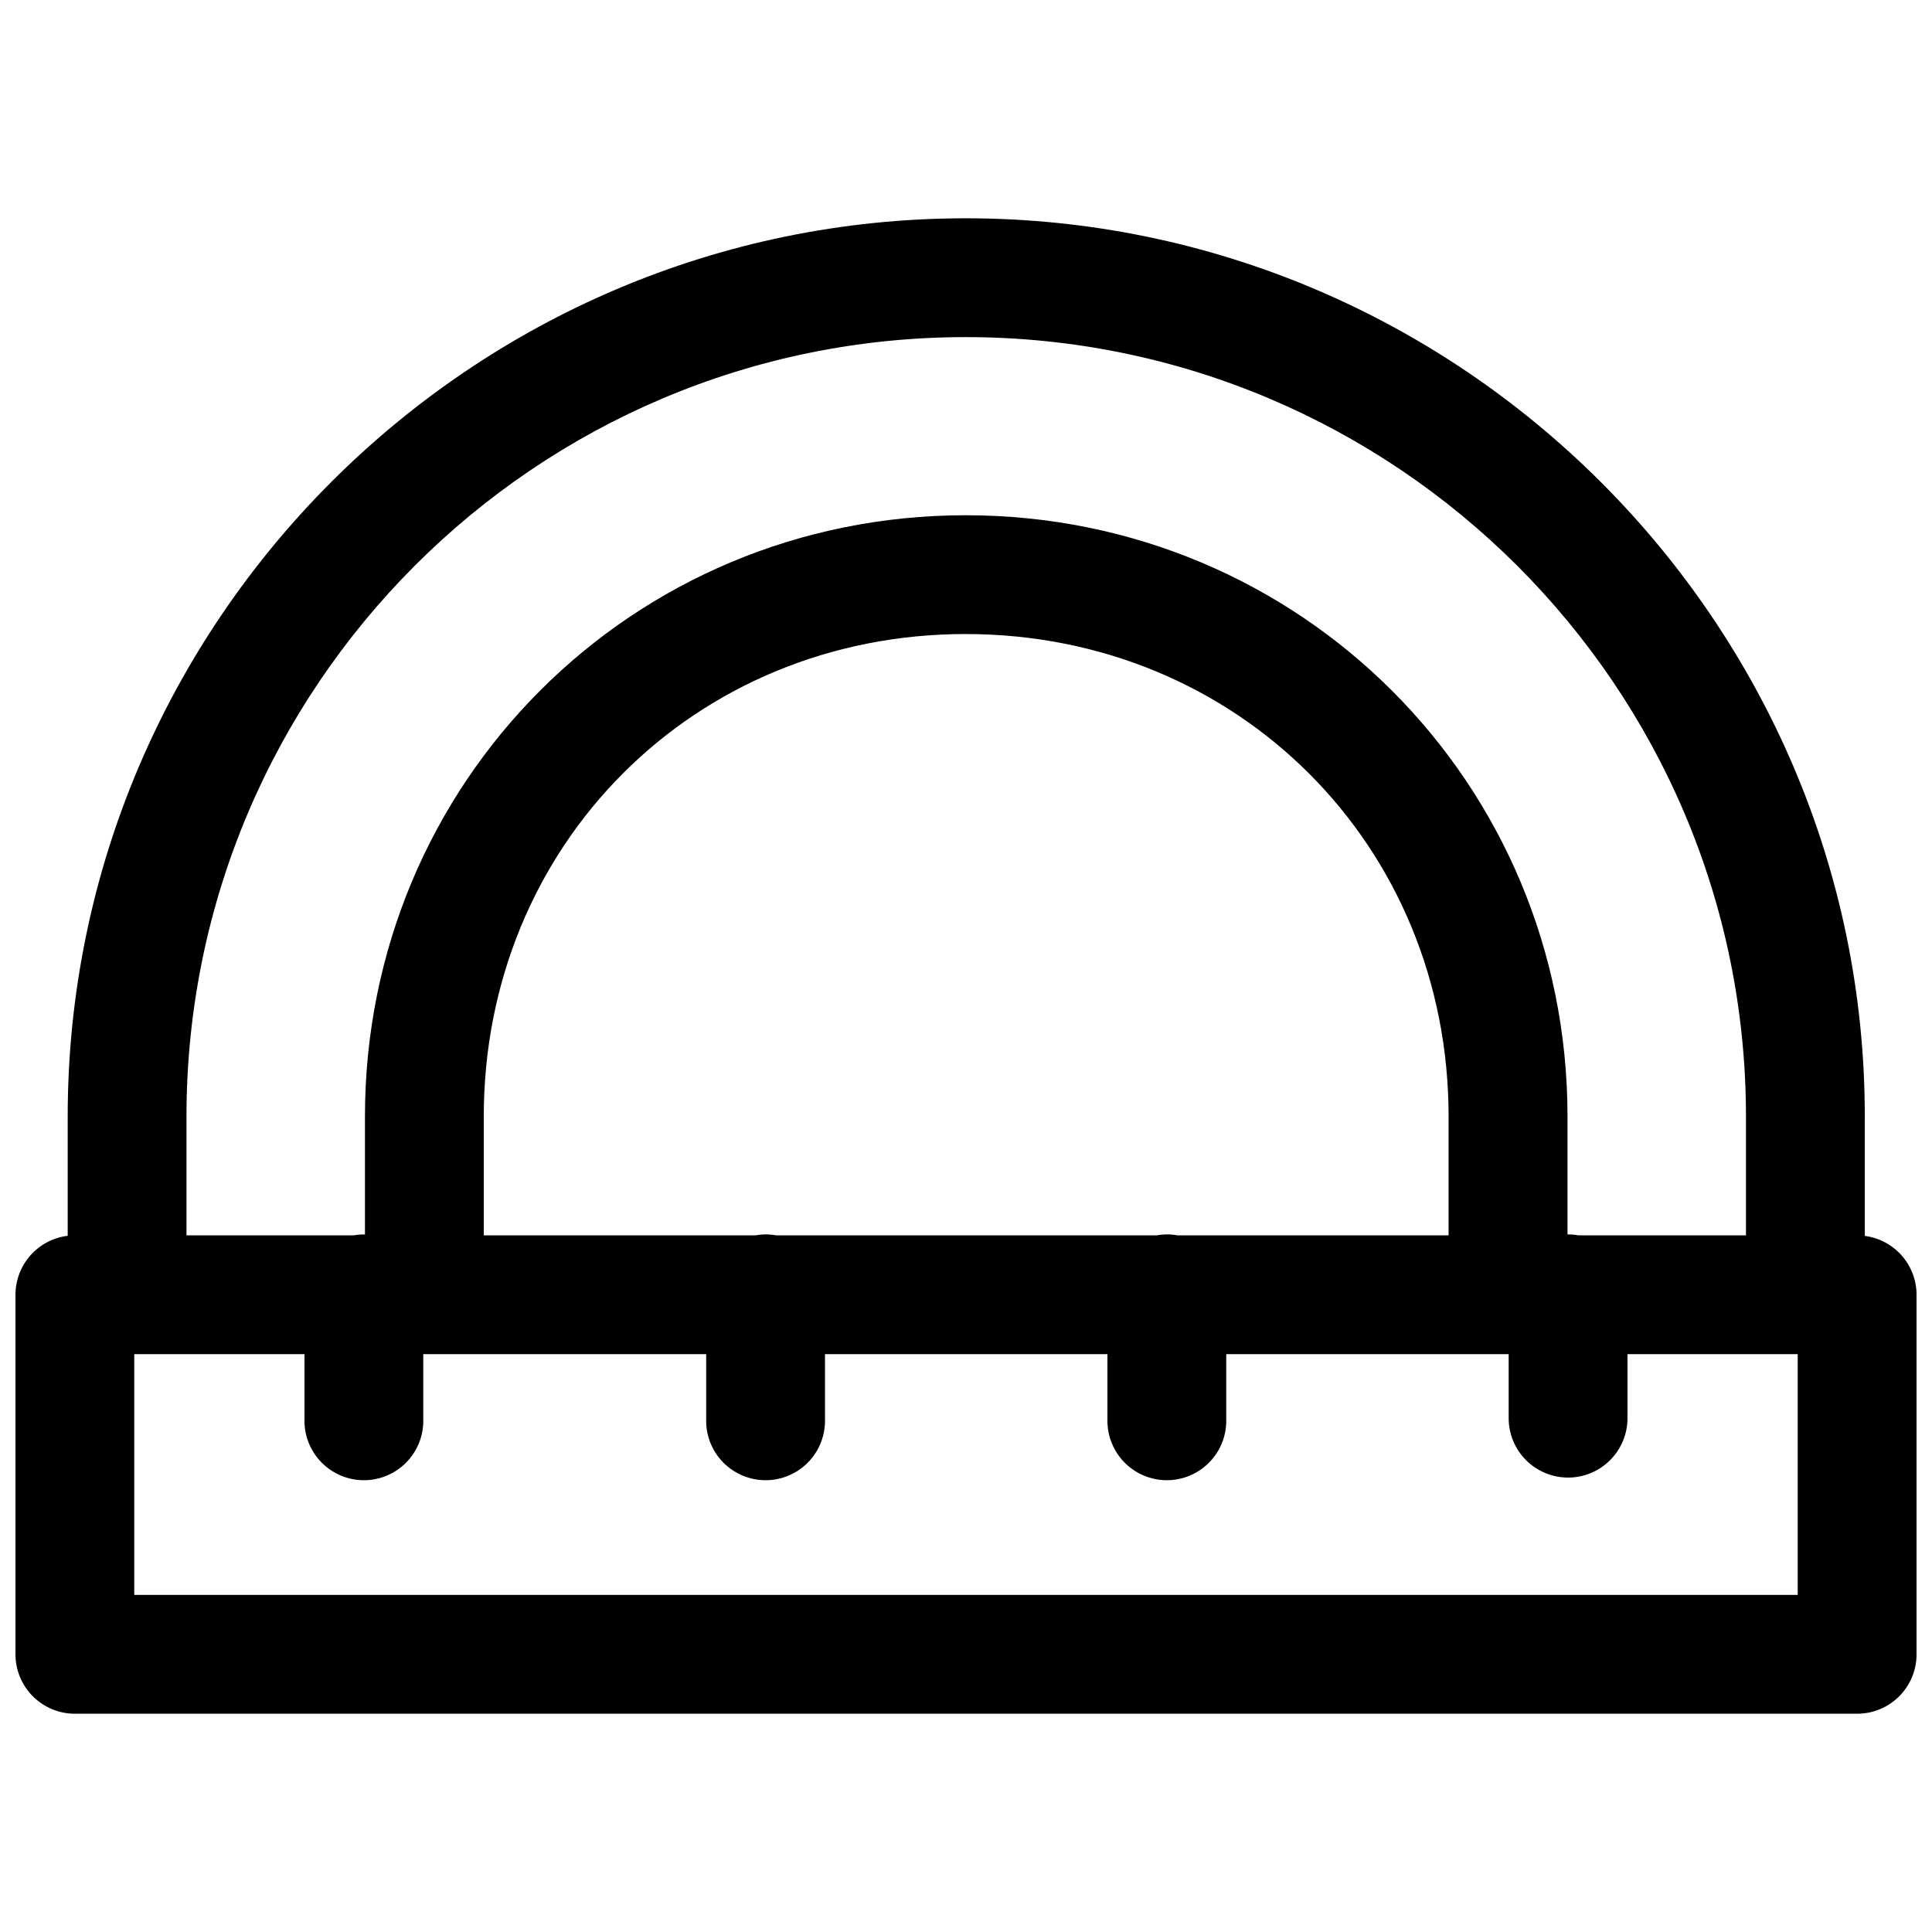 <?xml version="1.0" encoding="UTF-8"?>
<!-- Uploaded to: SVG Repo, www.svgrepo.com, Generator: SVG Repo Mixer Tools -->
<svg width="800px" height="800px" version="1.1" viewBox="144 144 512 512" xmlns="http://www.w3.org/2000/svg">
 <defs>
  <clipPath id="a">
   <path d="m148.09 201h503.81v398h-503.81z"/>
  </clipPath>
 </defs>
 <g clip-path="url(#a)">
  <path d="m399.94 201.85c-131.05 0-238 106.99-238 238.04v31.613l-0.004-0.004c-3.824 0.469-7.348 2.324-9.898 5.215-2.547 2.887-3.949 6.613-3.938 10.469v95.293c0.016 4.176 1.691 8.176 4.656 11.113 2.965 2.941 6.973 4.586 11.148 4.57h472.32c4.156-0.016 8.137-1.676 11.074-4.613s4.594-6.914 4.609-11.07v-95.293c0.012-3.832-1.379-7.535-3.902-10.414-2.523-2.883-6.012-4.746-9.812-5.238v-31.641c0-131.06-107.2-238.04-238.25-238.04zm0 31.488c113.94 0 206.76 92.617 206.76 206.55v31.488h-44.371c-0.965-0.172-1.941-0.25-2.922-0.238v-31.242c0-88.539-70.934-159.35-159.47-159.35s-159.22 70.824-159.22 159.35v31.273c-0.156-0.012-0.309-0.023-0.465-0.031-0.855 0.008-1.707 0.09-2.551 0.238h-44.281v-31.488c0-113.94 92.578-206.55 206.52-206.55zm0 78.691c71.953 0 127.95 55.906 127.95 127.86v31.488l-71.891-0.004c-1.008-0.18-2.027-0.258-3.047-0.238-0.793 0.02-1.586 0.098-2.367 0.238h-100.95c-1.004-0.18-2.023-0.258-3.043-0.238-0.785 0.02-1.566 0.102-2.336 0.238h-72.051v-31.488c0-71.973 55.781-127.86 127.73-127.86zm-220.36 190.84 45.109-0.004v17.312c-0.094 4.234 1.523 8.332 4.488 11.359 2.961 3.027 7.019 4.738 11.258 4.738 4.234 0 8.293-1.711 11.258-4.738 2.961-3.027 4.578-7.125 4.484-11.359v-17.312h74.969v17.312c-0.094 4.234 1.523 8.332 4.484 11.359 2.965 3.027 7.023 4.738 11.262 4.738 4.234 0 8.293-1.711 11.258-4.738 2.961-3.027 4.578-7.125 4.484-11.359v-17.312h74.848v17.312c-0.094 4.234 1.523 8.332 4.484 11.359s7.019 4.738 11.258 4.738c4.238 0 8.297-1.711 11.258-4.738 2.965-3.027 4.582-7.125 4.488-11.359v-17.312h74.844v17.312c0.121 5.539 3.148 10.609 7.973 13.348 4.82 2.734 10.723 2.734 15.543 0 4.824-2.738 7.852-7.809 7.973-13.348v-17.312h45.109v63.805h-440.83z"/>
 </g>
</svg>